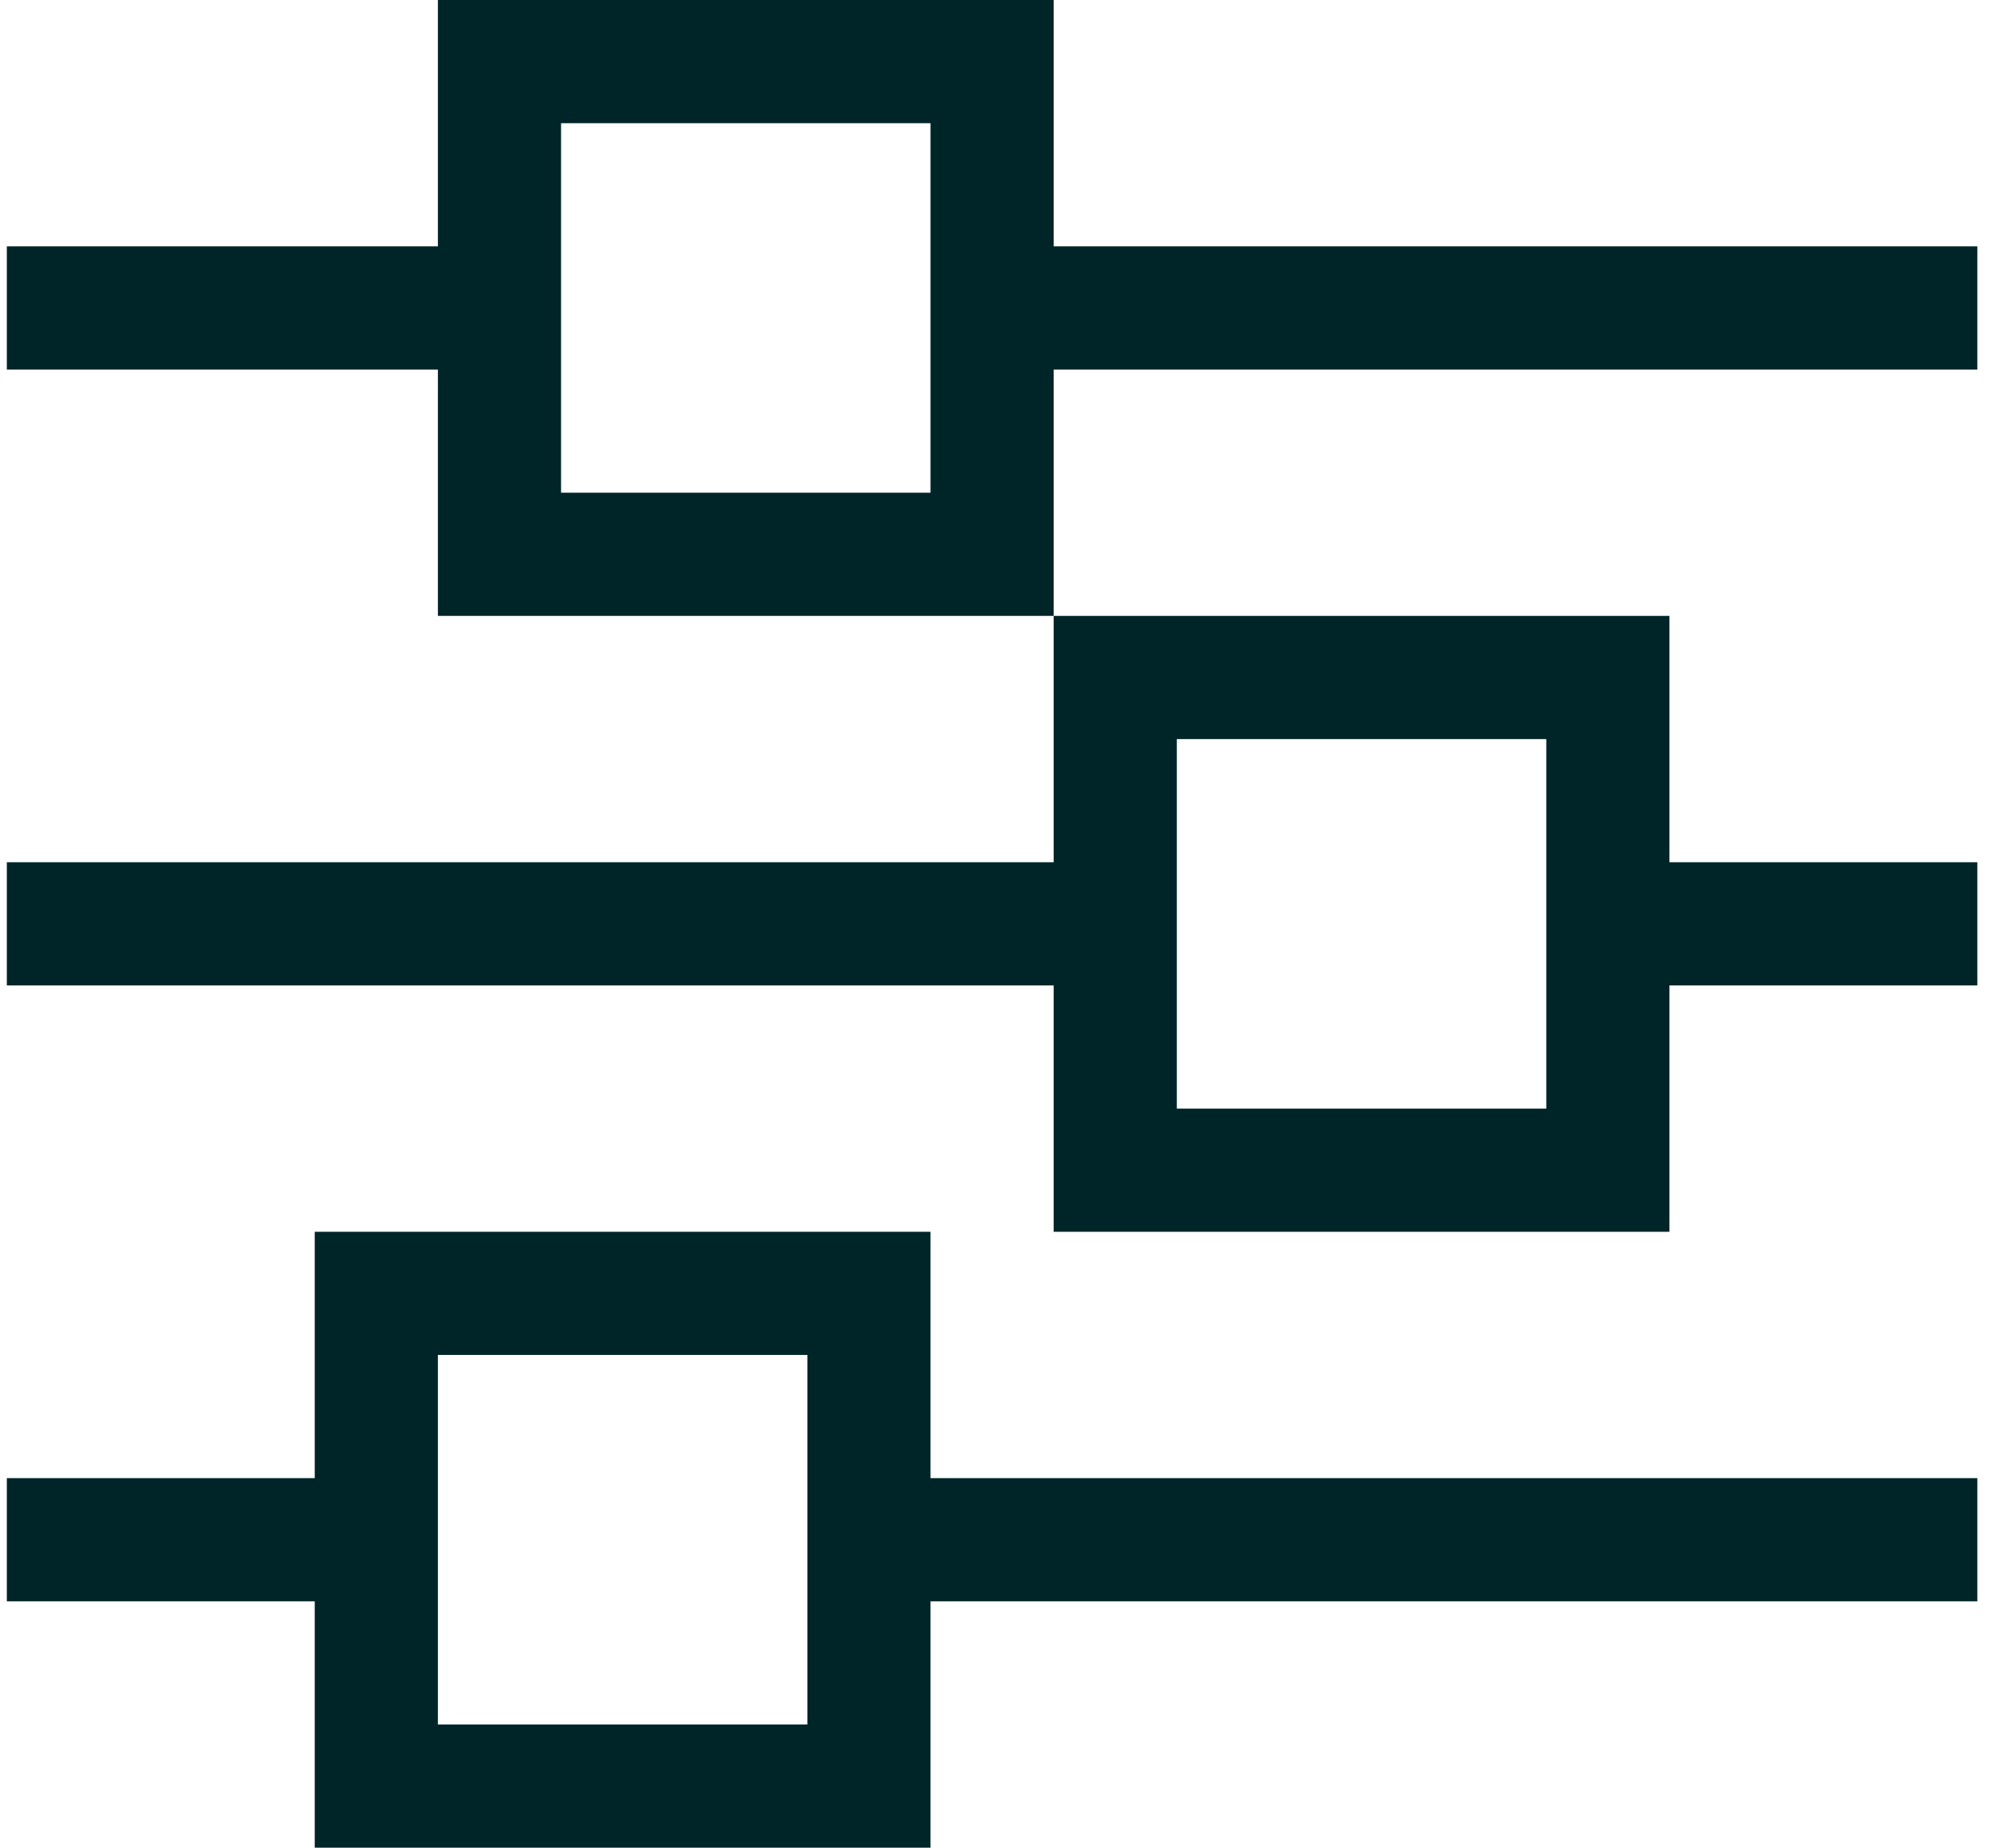 <?xml version="1.0" encoding="UTF-8"?> <svg xmlns="http://www.w3.org/2000/svg" width="97" height="90" viewBox="0 0 97 90" fill="none"><path d="M0.333 72H3.333H15.334V66V60H21.334H39.334H45.334V66V72H93.334H96.334V78H93.334H45.334V84V90H39.334H21.334H15.334V84V78H3.333H0.333V72ZM39.334 78V72V66H21.334V72V78V84H39.334V78ZM0.333 42H3.333H51.334V36V30H57.334H75.334H81.334V36V42H93.334H96.334V48H93.334H81.334V54V60H75.334H57.334H51.334V54V48H3.333H0.333V42ZM21.334 18H3.333H0.333V12H3.333H21.334V6V0H27.334H45.334H51.334V6V12H93.334H96.334V18H93.334H51.334V24V30H45.334H27.334H21.334V24V18ZM27.334 18V24H45.334V18V12V6H27.334V12V18ZM75.334 42V36H57.334V42V48V54H75.334V48V42Z" fill="#002528"></path></svg> 
